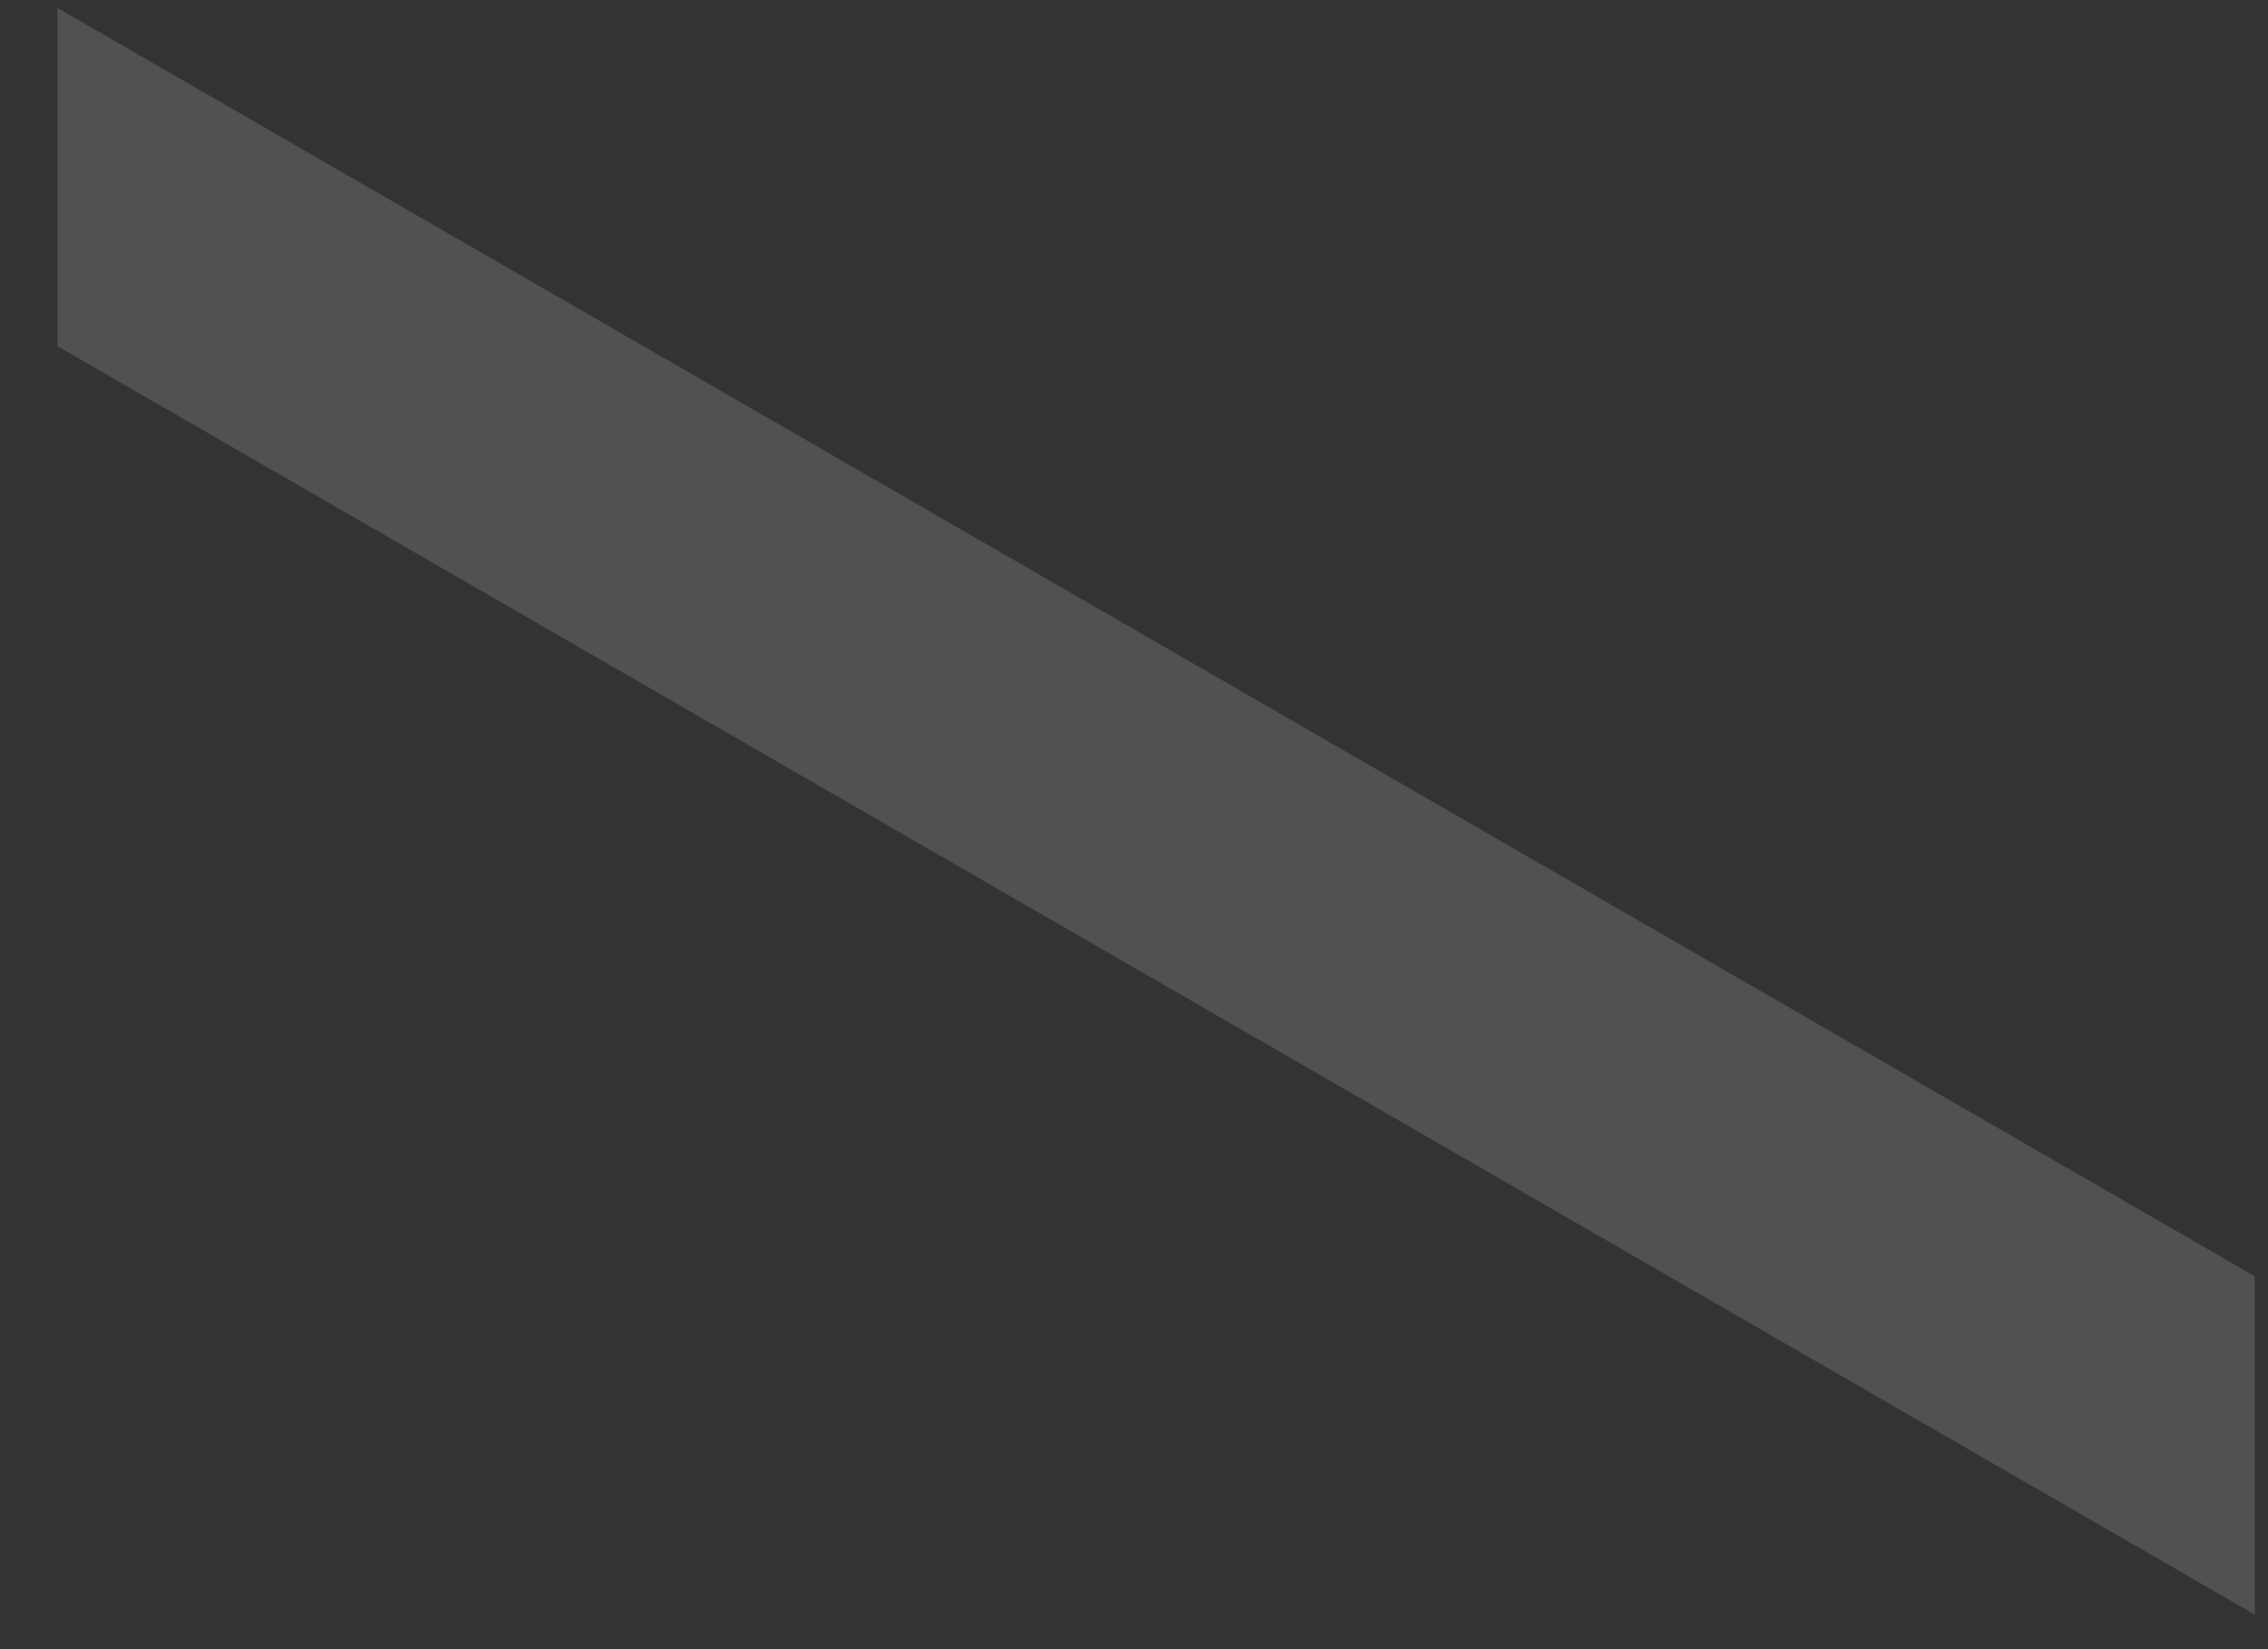 <?xml version="1.0" encoding="UTF-8"?> <svg xmlns="http://www.w3.org/2000/svg" width="33" height="24" viewBox="0 0 33 24" fill="none"><rect x="0" y="0" width="33" height="24" fill="#333333" stroke="none"/> <path opacity="0.15" d="M0.835 0.115L32.807 18.573V23.496L0.835 5.037V0.115Z" fill="white"></path> </svg> 